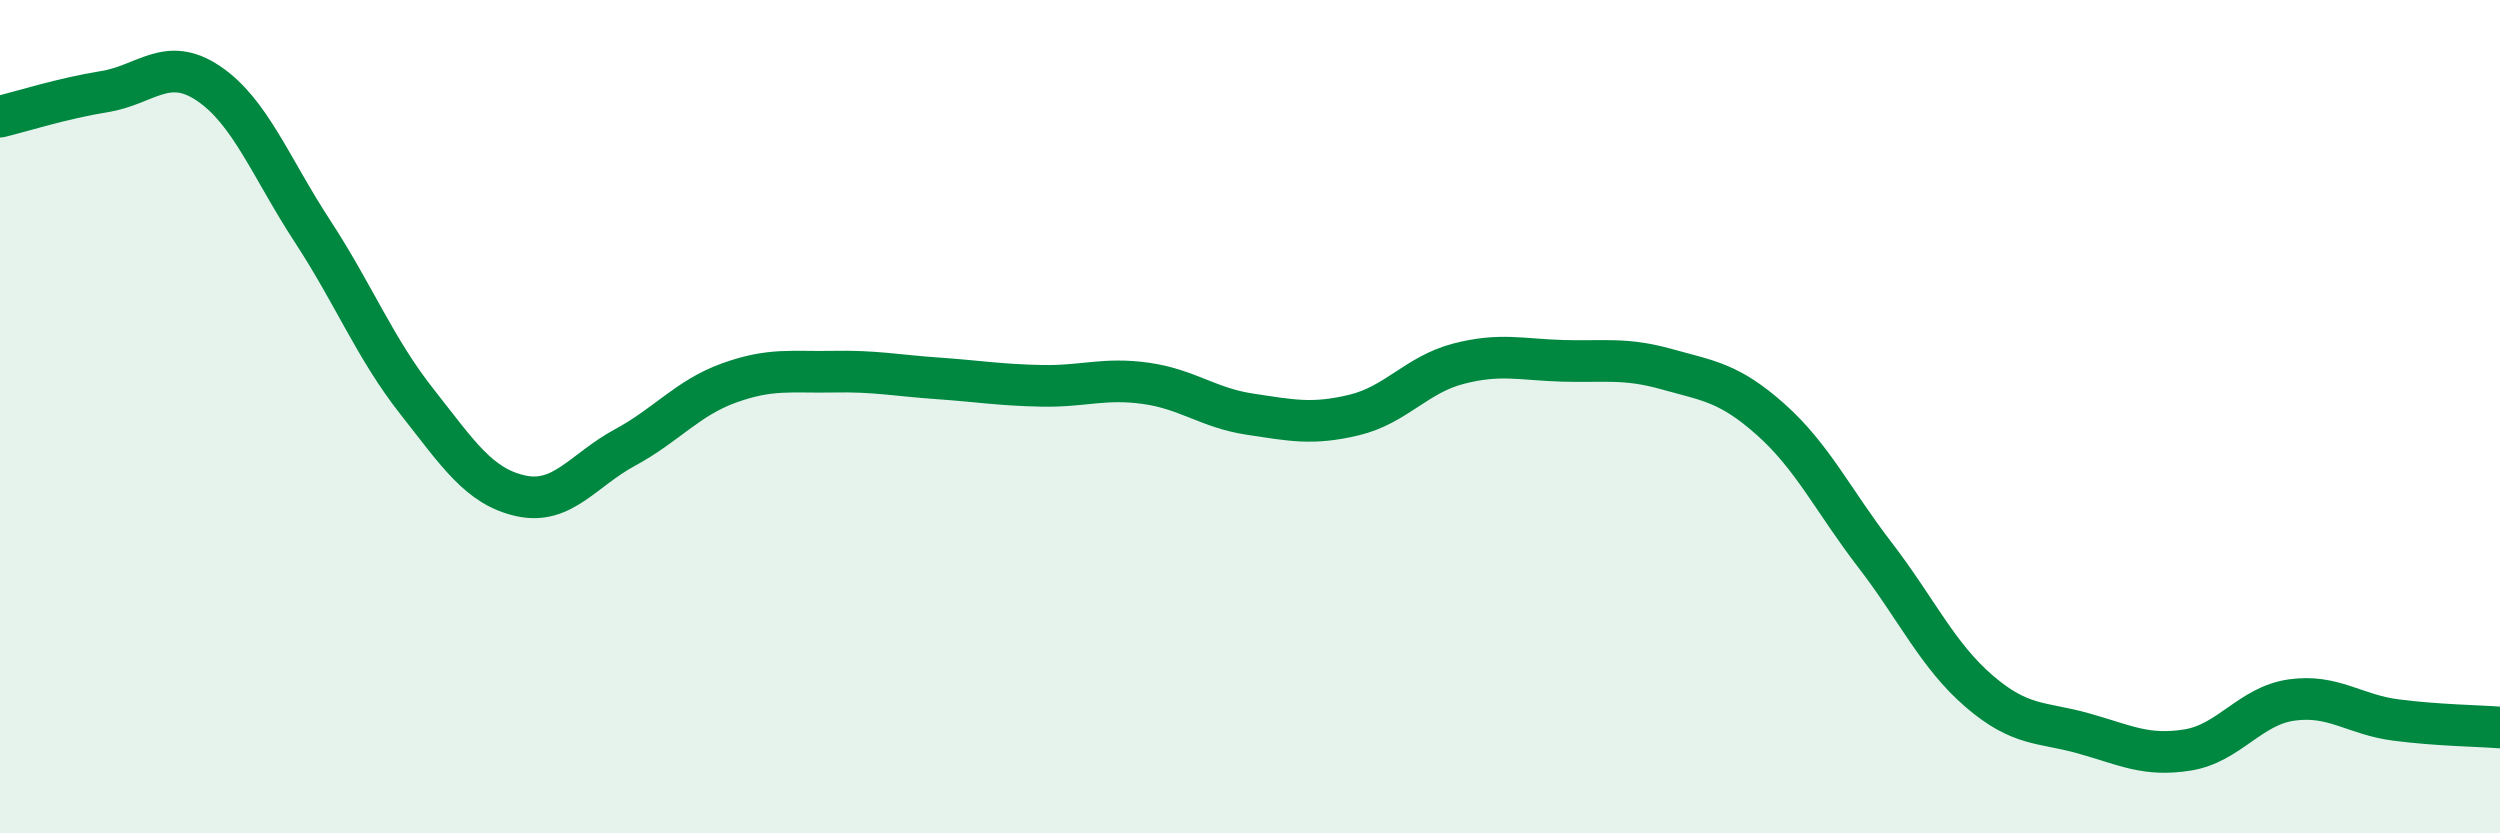 
    <svg width="60" height="20" viewBox="0 0 60 20" xmlns="http://www.w3.org/2000/svg">
      <path
        d="M 0,2.8 C 0.5,2.68 1.5,2.36 2.5,2.2 C 3.5,2.04 4,1.33 5,2 C 6,2.67 6.5,4.02 7.5,5.55 C 8.5,7.08 9,8.36 10,9.63 C 11,10.9 11.5,11.68 12.5,11.9 C 13.5,12.12 14,11.28 15,10.74 C 16,10.2 16.5,9.55 17.5,9.19 C 18.5,8.83 19,8.94 20,8.92 C 21,8.9 21.5,9.01 22.5,9.08 C 23.5,9.15 24,9.24 25,9.26 C 26,9.28 26.5,9.06 27.5,9.2 C 28.5,9.34 29,9.79 30,9.94 C 31,10.09 31.5,10.2 32.5,9.96 C 33.5,9.72 34,8.99 35,8.73 C 36,8.47 36.5,8.63 37.5,8.66 C 38.5,8.69 39,8.58 40,8.86 C 41,9.14 41.5,9.18 42.5,10.07 C 43.5,10.96 44,12.02 45,13.32 C 46,14.62 46.5,15.73 47.5,16.59 C 48.5,17.45 49,17.32 50,17.6 C 51,17.88 51.5,18.16 52.5,18 C 53.5,17.84 54,16.94 55,16.8 C 56,16.66 56.5,17.15 57.5,17.28 C 58.5,17.41 59.5,17.42 60,17.46L60 20L0 20Z"
        fill="#008740"
        opacity="0.1"
        stroke-linecap="round"
        stroke-linejoin="round"
      />
      <path
        d="M 0,2.8 C 0.5,2.68 1.5,2.36 2.5,2.2 C 3.5,2.04 4,1.33 5,2 C 6,2.67 6.5,4.02 7.5,5.55 C 8.5,7.08 9,8.36 10,9.63 C 11,10.9 11.5,11.68 12.5,11.9 C 13.5,12.12 14,11.28 15,10.74 C 16,10.2 16.5,9.55 17.5,9.19 C 18.5,8.83 19,8.94 20,8.92 C 21,8.9 21.5,9.01 22.5,9.08 C 23.5,9.15 24,9.24 25,9.26 C 26,9.28 26.5,9.06 27.5,9.2 C 28.5,9.34 29,9.79 30,9.94 C 31,10.09 31.5,10.2 32.5,9.96 C 33.5,9.72 34,8.99 35,8.73 C 36,8.47 36.5,8.63 37.5,8.66 C 38.5,8.69 39,8.58 40,8.86 C 41,9.14 41.5,9.18 42.5,10.07 C 43.5,10.96 44,12.02 45,13.32 C 46,14.62 46.5,15.73 47.5,16.59 C 48.5,17.45 49,17.32 50,17.6 C 51,17.88 51.5,18.16 52.5,18 C 53.5,17.84 54,16.94 55,16.8 C 56,16.66 56.5,17.15 57.5,17.28 C 58.5,17.41 59.5,17.42 60,17.46"
        stroke="#008740"
        stroke-width="1"
        fill="none"
        stroke-linecap="round"
        stroke-linejoin="round"
      />
    </svg>
  